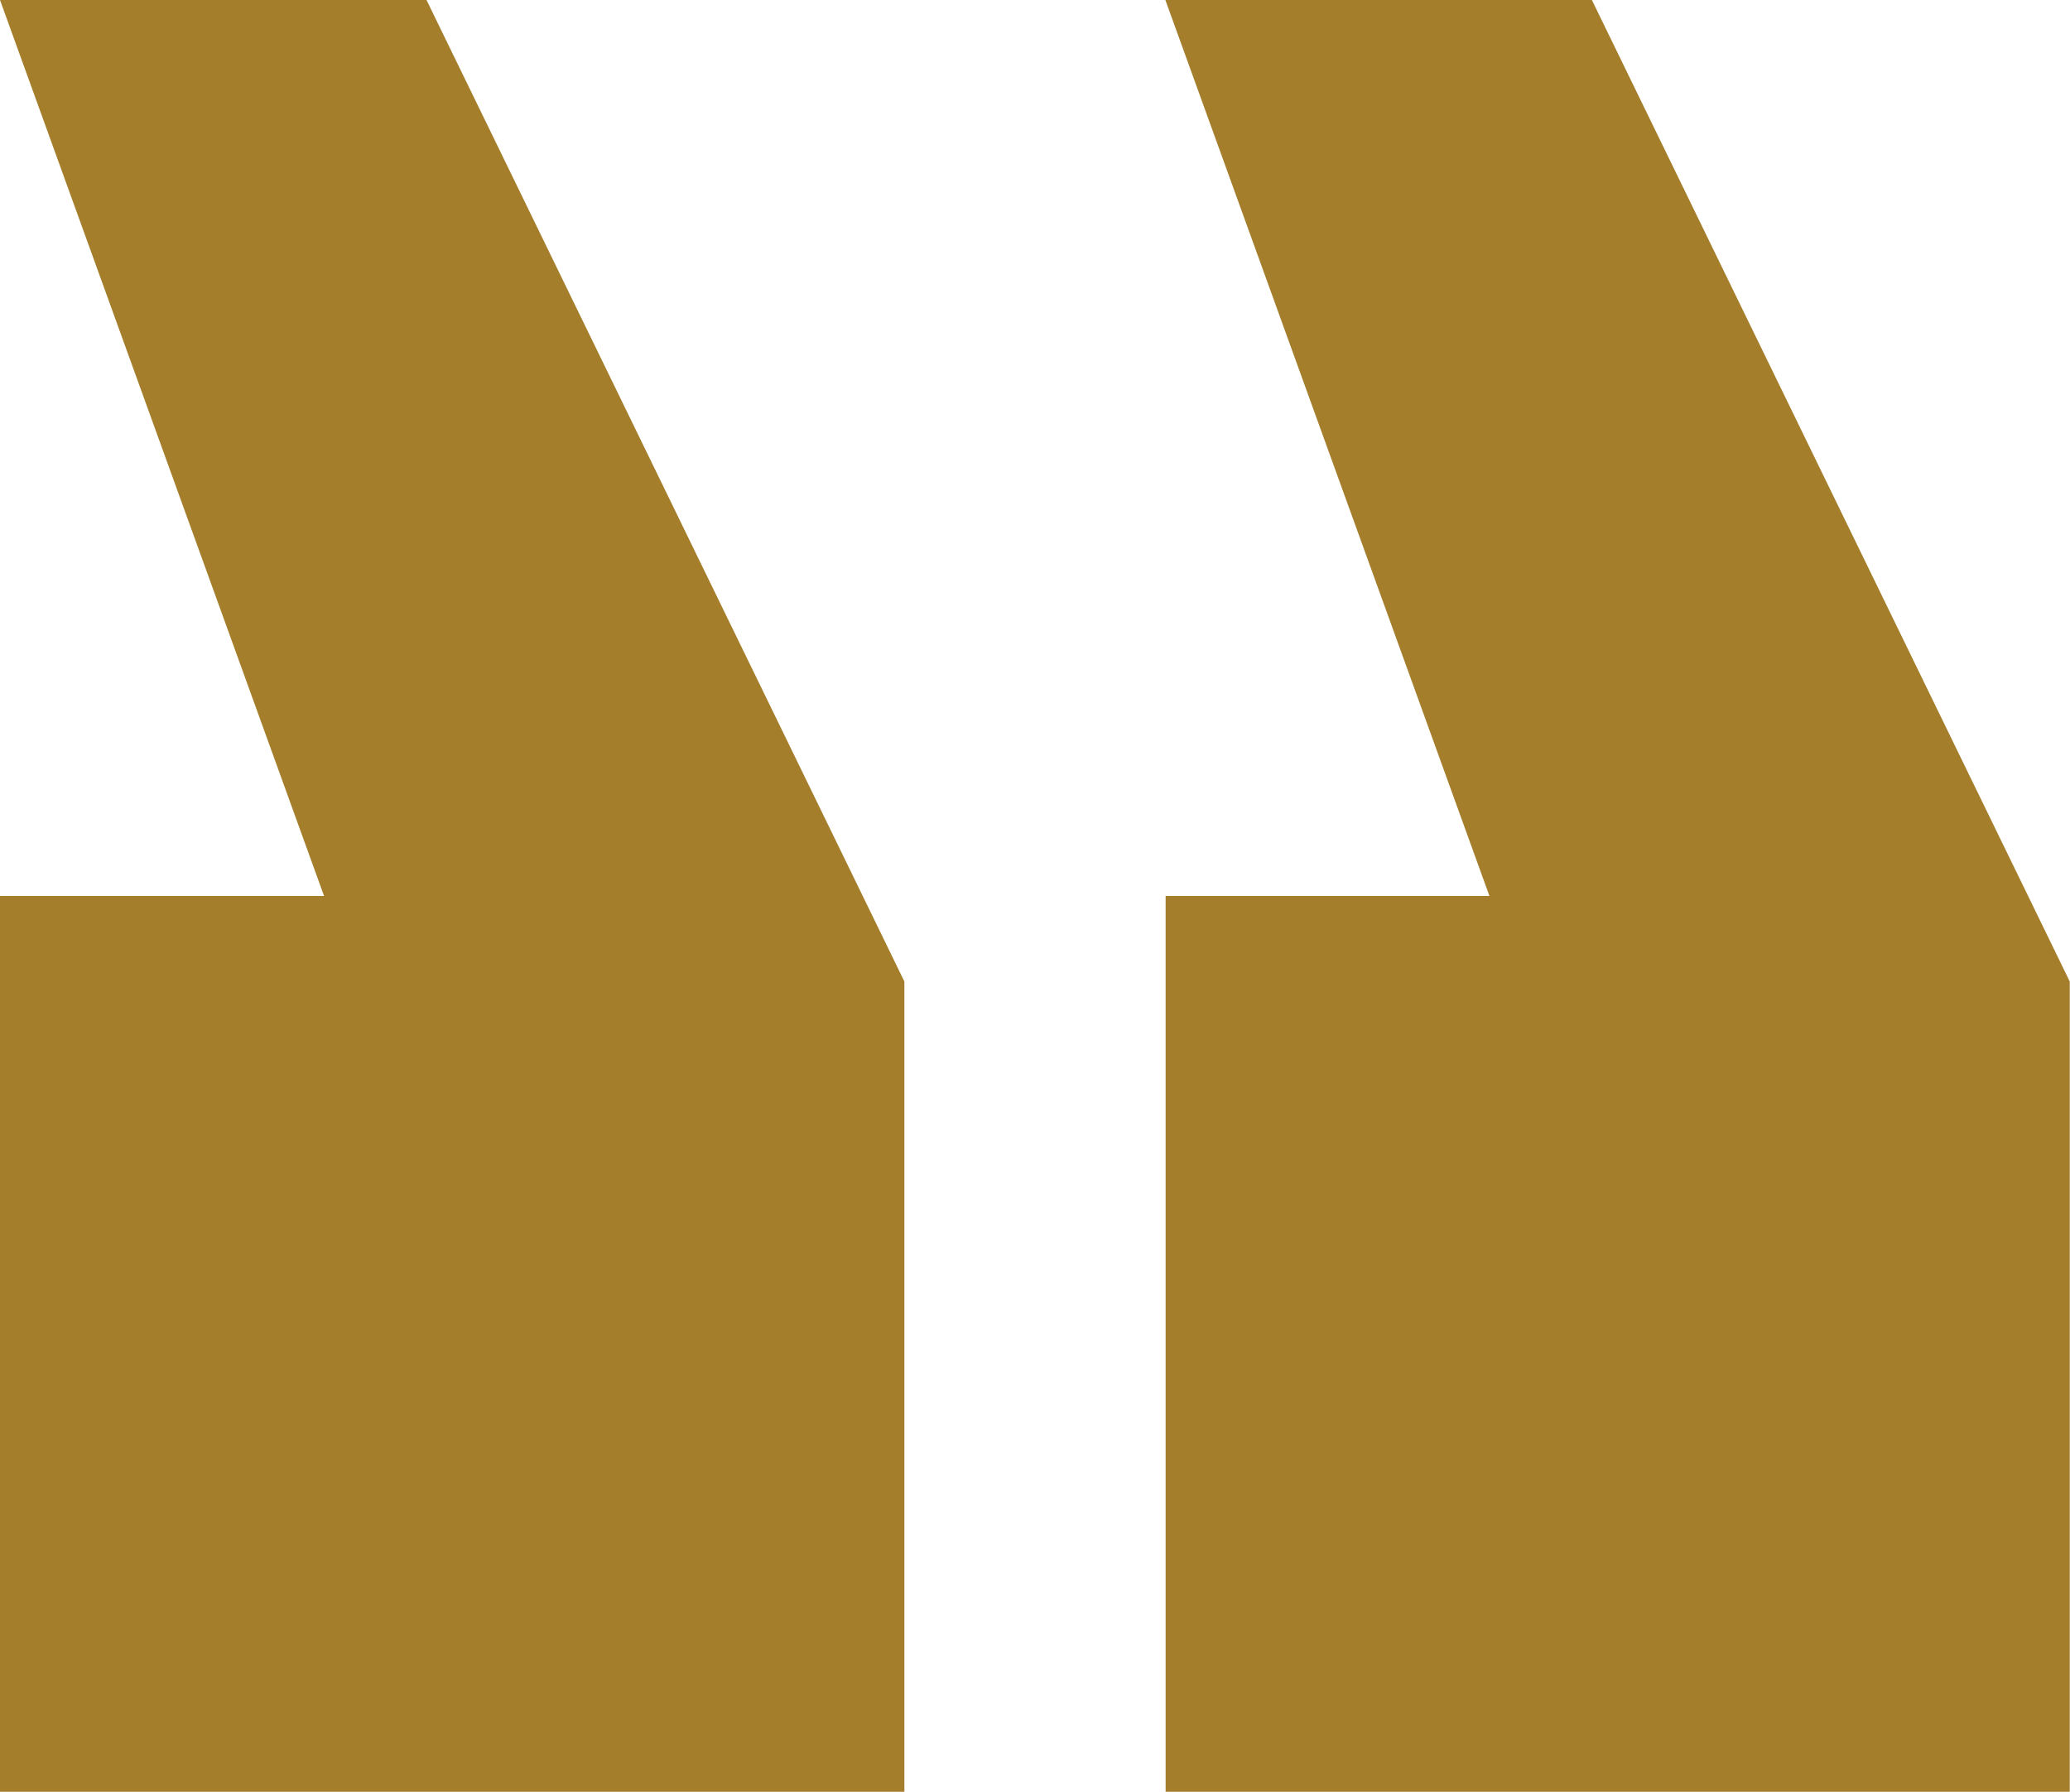 <svg xmlns="http://www.w3.org/2000/svg" id="uuid-116c3ee7-b0ce-4549-b579-f62066d0bce8" viewBox="0 0 83.04 71.87"><g id="uuid-d472c5ea-4571-442a-92c5-a32572216e55"><path d="M59.76,35.94h-13v35.94h36.27v-32.51L63.86,0h-17.11l13,35.94h0ZM13,35.94H0v35.94h36.28v-32.51L17.11,0H0l13,35.94Z" style="fill: #a47e2b; stroke-width: 0px;"></path></g></svg>